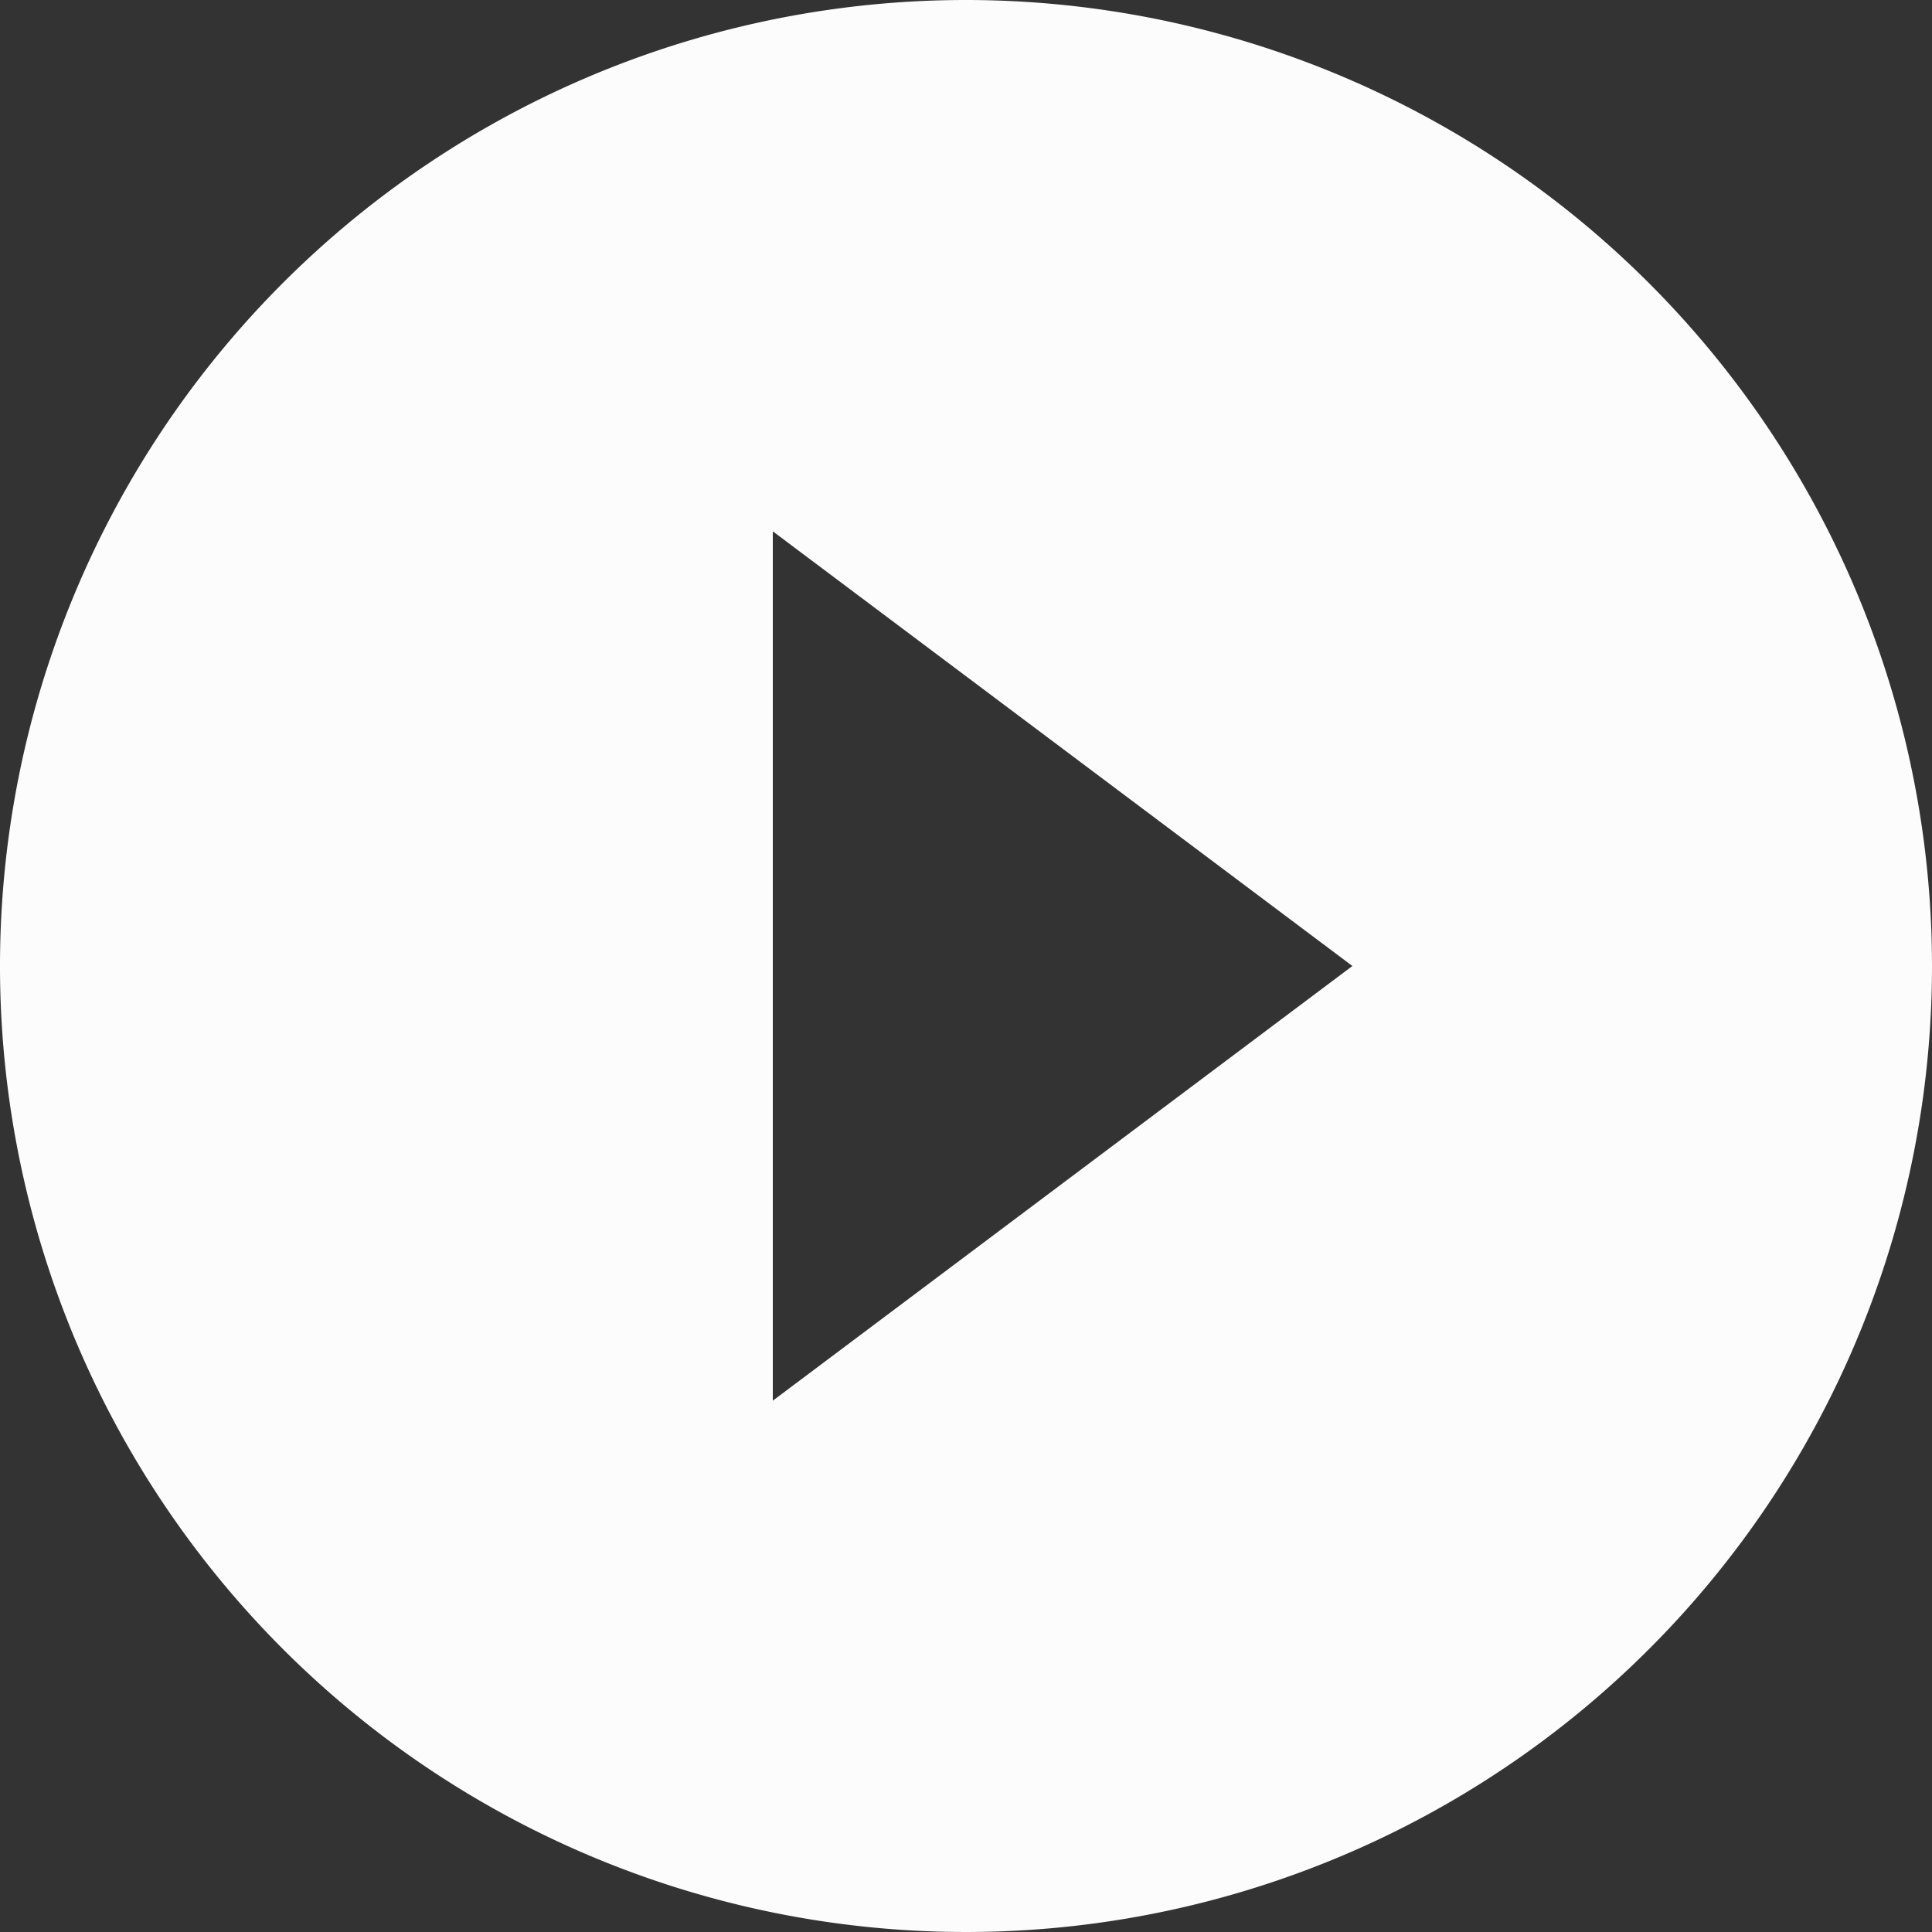 <svg xmlns="http://www.w3.org/2000/svg" width="29.25" height="29.25" viewBox="0 0 29.25 29.25">
    <rect x="0" y="0" width="29.25" height="29.25" fill="#333333" stroke="none"/>
    <path id="Icon_ionic-md-play-circle" data-name="Icon ionic-md-play-circle" d="M18,3.375A14.625,14.625,0,1,0,32.625,18,14.632,14.632,0,0,0,18,3.375ZM15.075,24.581V11.419L23.85,18Z" transform="translate(-3.375 -3.375)" fill="#fcfcfc"/>
</svg>
